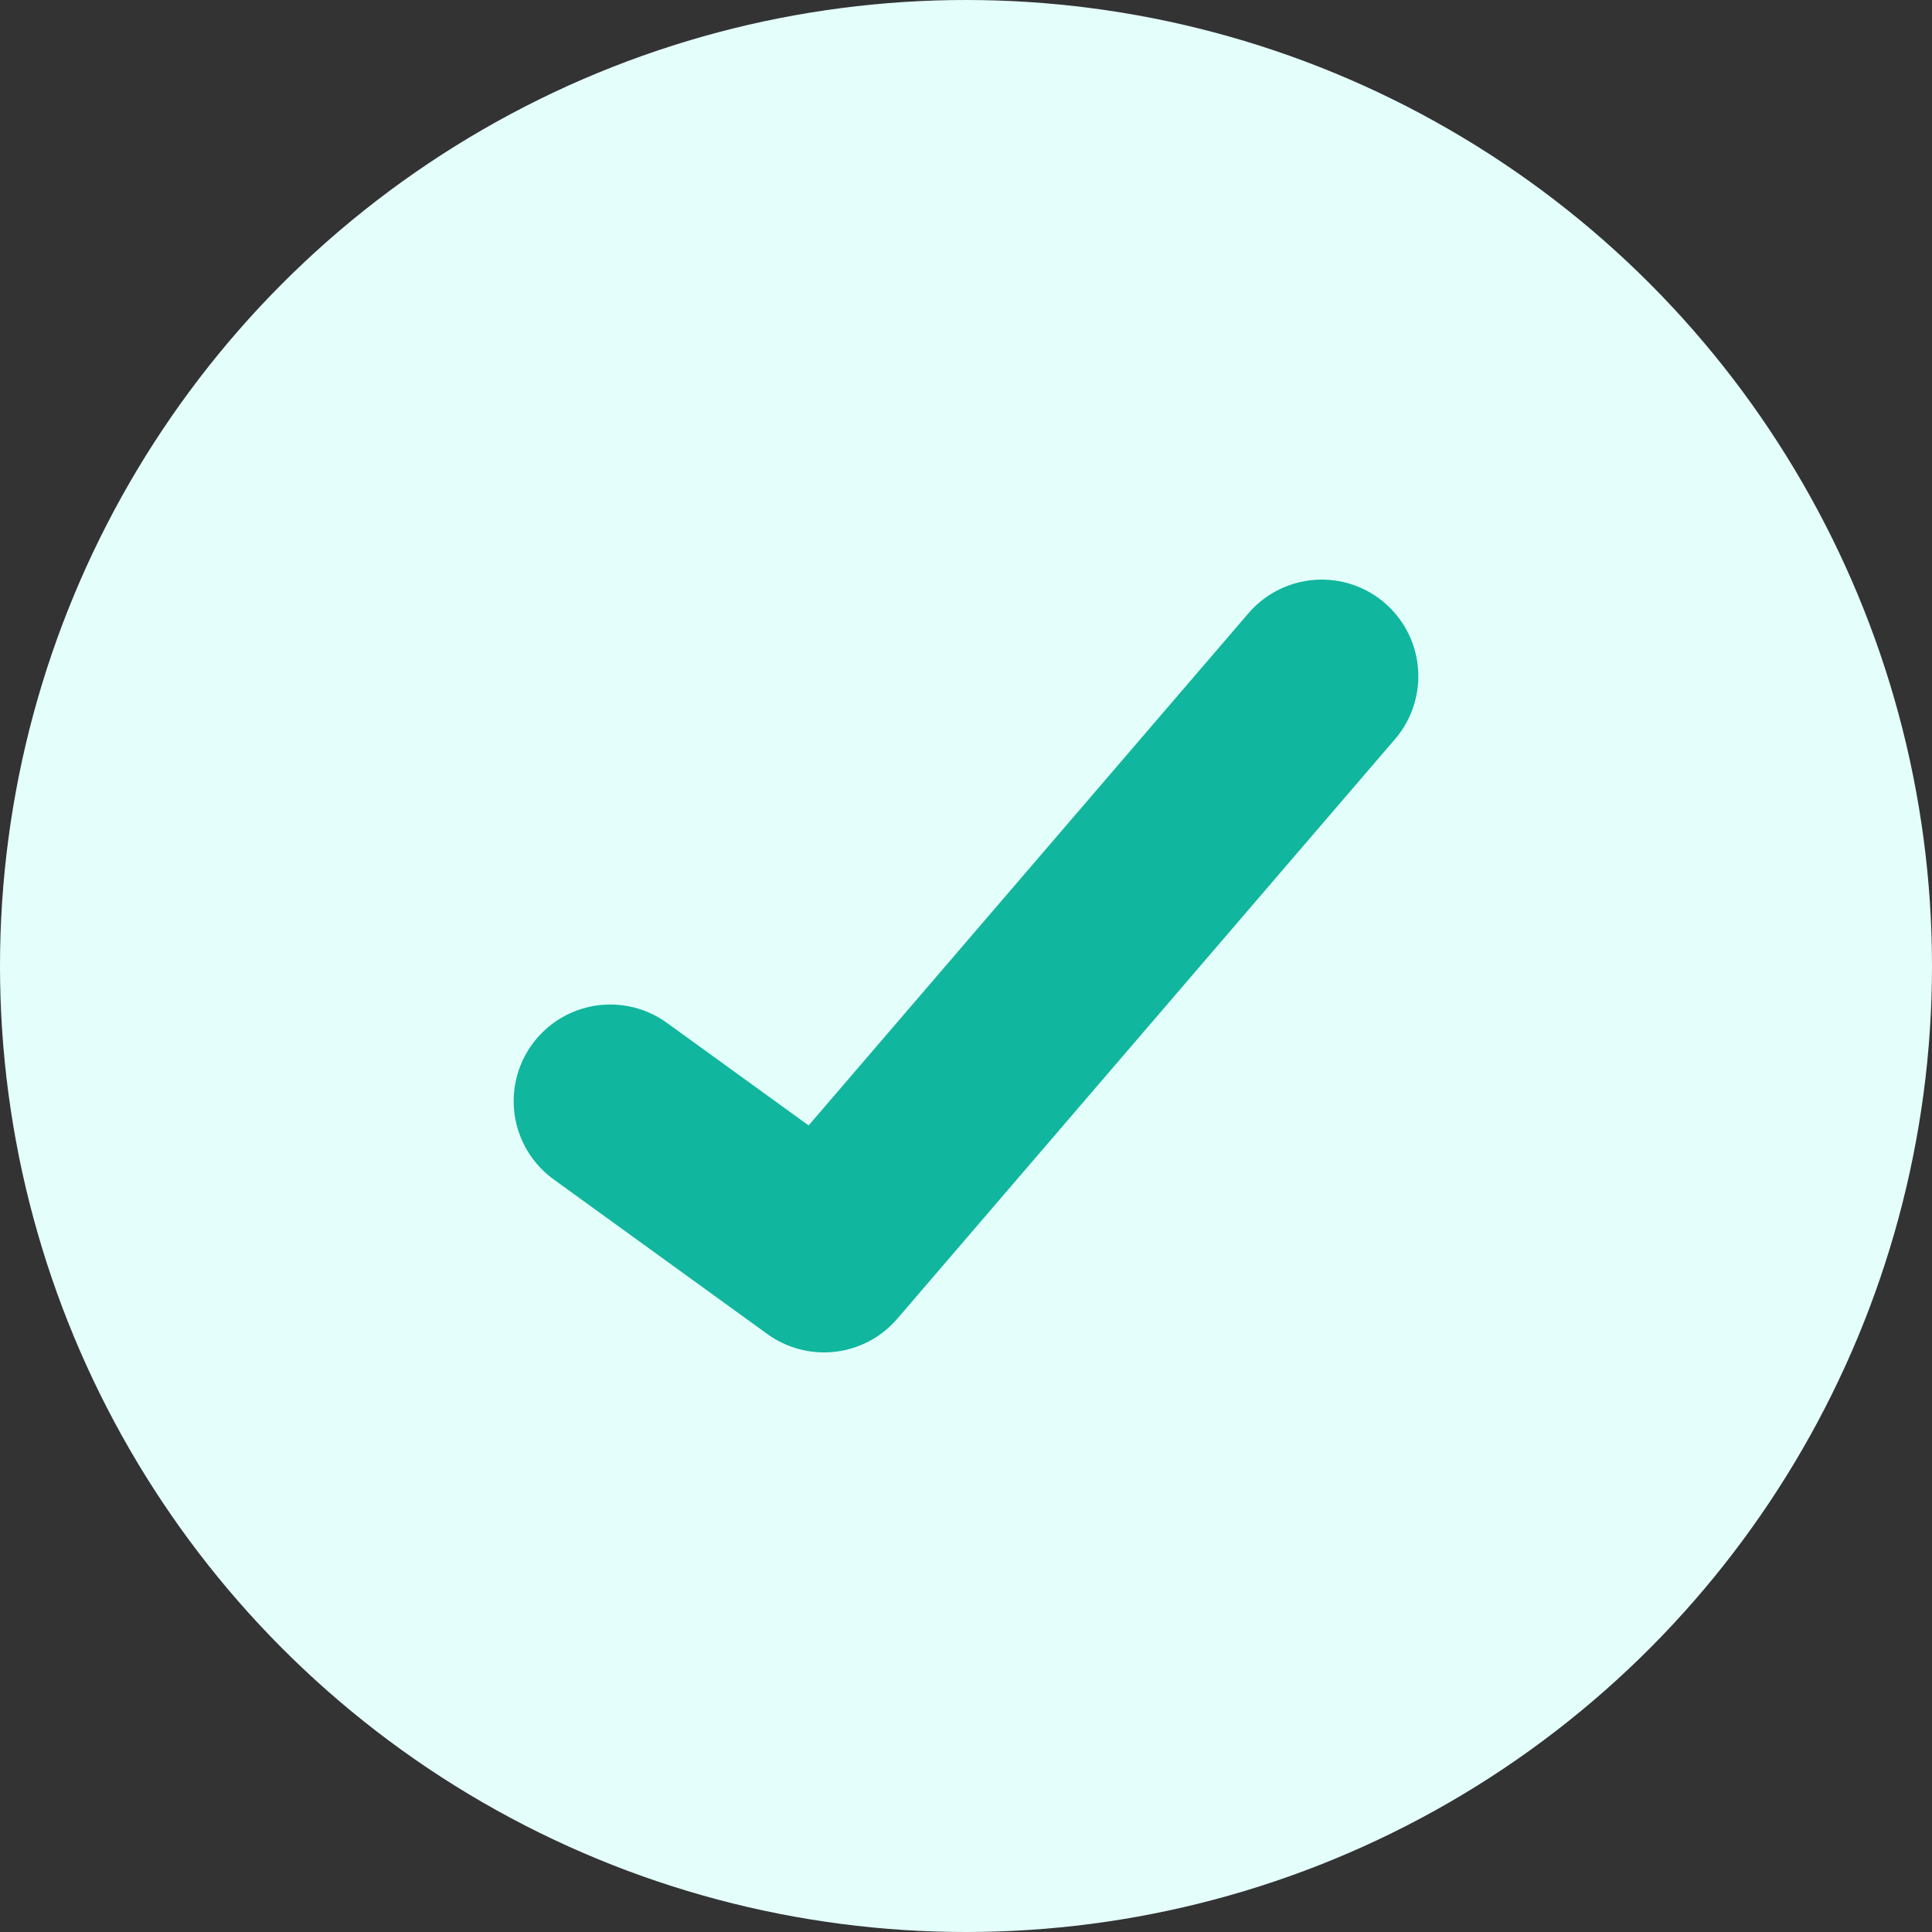 <?xml version="1.0" encoding="UTF-8"?> <svg xmlns="http://www.w3.org/2000/svg" width="16" height="16" viewBox="0 0 16 16" fill="none"><rect x="0" y="0" width="16" height="16" fill="#333333" stroke="none"/><circle cx="8" cy="8" r="8" fill="#E4FFFB"></circle><path d="M5.054 9.119L6.824 10.4L10.946 5.6" stroke="#11B69E" stroke-width="1.6" stroke-linecap="round" stroke-linejoin="round"></path></svg> 
